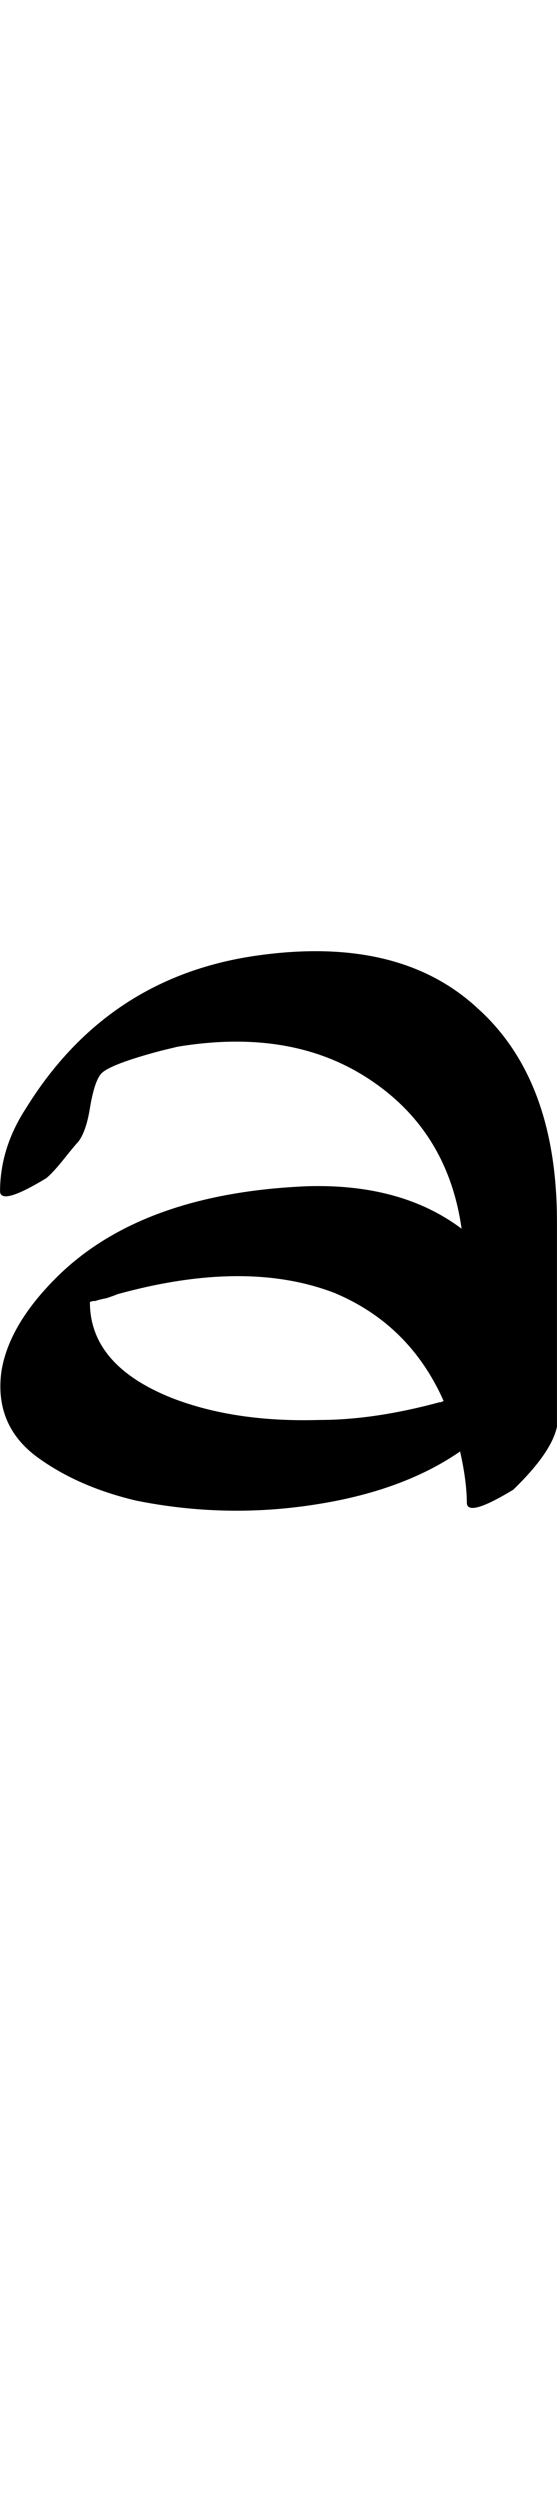 <?xml version="1.0" encoding="UTF-8" standalone="no"?>
<!-- Created with Inkscape (http://www.inkscape.org/) -->

<svg
   width="11.157pt"
   height="50pt"
   viewBox="0 0 2.231 10"
   version="1.1"
   id="svg1"
   xmlns="http://www.w3.org/2000/svg"
   xmlns:svg="http://www.w3.org/2000/svg">
  <defs
     id="defs1" />
  <path
     d="m 1.28,5.68 q 0.219,0 0.481,-0.071 0.005,0 0.005,0 l 0.011,-0.005 Q 1.641,5.298 1.34,5.172 0.984,5.035 0.47,5.177 q -0.011,0.005 -0.044,0.016 -0.027,0.005 -0.044,0.011 -0.016,0 -0.022,0.005 0,0.252 0.328,0.383 0.252,0.098 0.591,0.088 z M 1.849,4.915 Q 1.794,4.526 1.482,4.319 1.17,4.111 0.711,4.187 l -0.066,0.016 q -0.208,0.055 -0.241,0.093 -0.027,0.033 -0.044,0.137 -0.016,0.098 -0.049,0.137 -0.011,0.011 -0.055,0.066 -0.044,0.055 -0.071,0.077 Q 0.005,4.822 0,4.767 0,4.592 0.104,4.433 0.432,3.903 1.039,3.821 1.602,3.744 1.914,4.034 2.231,4.319 2.231,4.887 v 0.82 q -0.022,0.104 -0.175,0.252 -0.18,0.109 -0.186,0.055 0,-0.088 -0.027,-0.208 Q 1.613,5.965 1.258,6.019 0.902,6.074 0.547,6.003 0.312,5.948 0.148,5.828 -0.022,5.702 0.005,5.489 0.033,5.303 0.224,5.112 0.563,4.773 1.231,4.745 1.608,4.734 1.849,4.915 Z"
     id="text1"
     style="font-size:5.6px;font-family:'Tagati Book G';-inkscape-font-specification:'Tagati Book G, Normal';letter-spacing:-0.002px;stroke-width:0.16"
     aria-label="¹" />
</svg>
